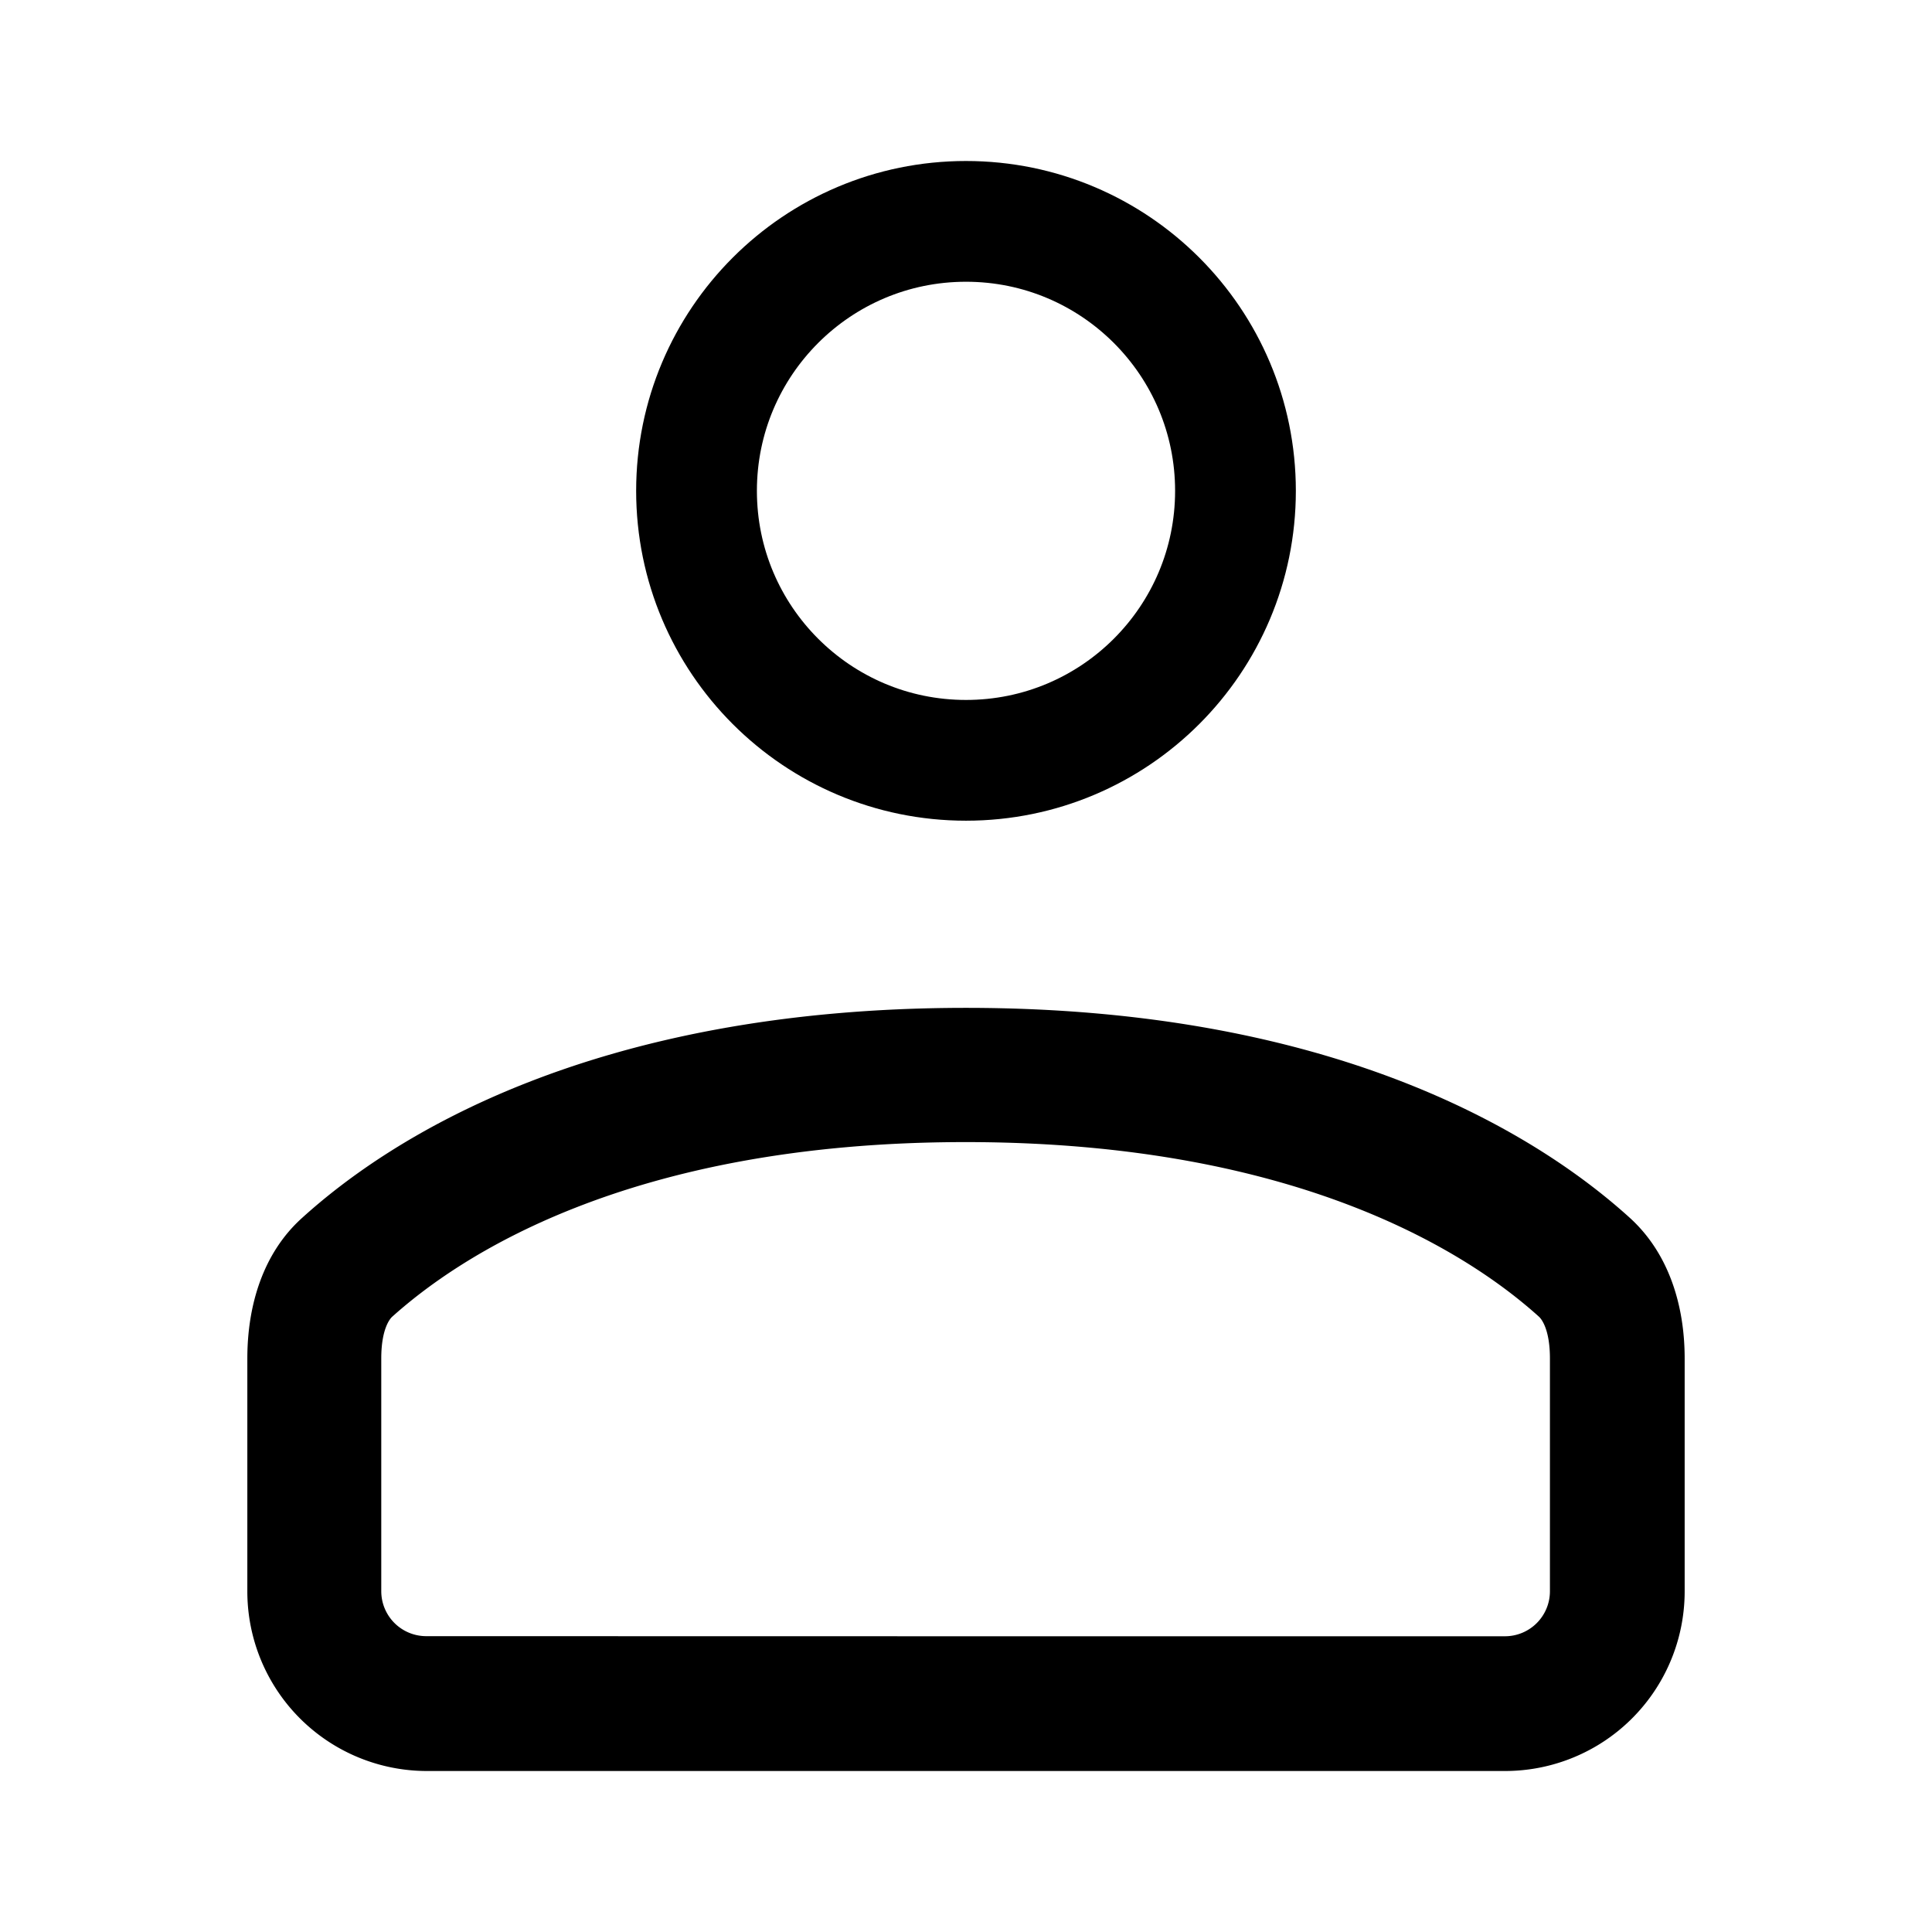 <?xml version="1.0" encoding="utf-8"?>
<svg width="800px" height="800px" viewBox="0 0 192 192" xmlns="http://www.w3.org/2000/svg" data-name="Layer 1"><path d="M0 0h192v192H0z" style="fill:none"/><circle cx="96" cy="48.78" r="26.78" style="stroke:#000000;stroke-width:12px;fill:none"/><path d="M30.06 121c8.71-7.89 28.69-20.84 65.94-20.84s57.23 12.95 65.94 20.84c3.92 3.54 5.48 8.76 5.48 14v23.13A17.85 17.85 0 0 1 149.57 176H42.43a17.85 17.85 0 0 1-17.85-17.86V135c0-5.28 1.56-10.5 5.48-14ZM96 162.61h53.57a4.47 4.47 0 0 0 4.46-4.47V135c0-2.93-.86-3.93-1.07-4.13-6.36-5.75-23.16-17.37-57-17.37s-50.6 11.62-57 17.37c-.21.2-1.07 1.2-1.07 4.13v23.13a4.47 4.47 0 0 0 4.46 4.47Z" style="fill-rule:evenodd"/></svg>